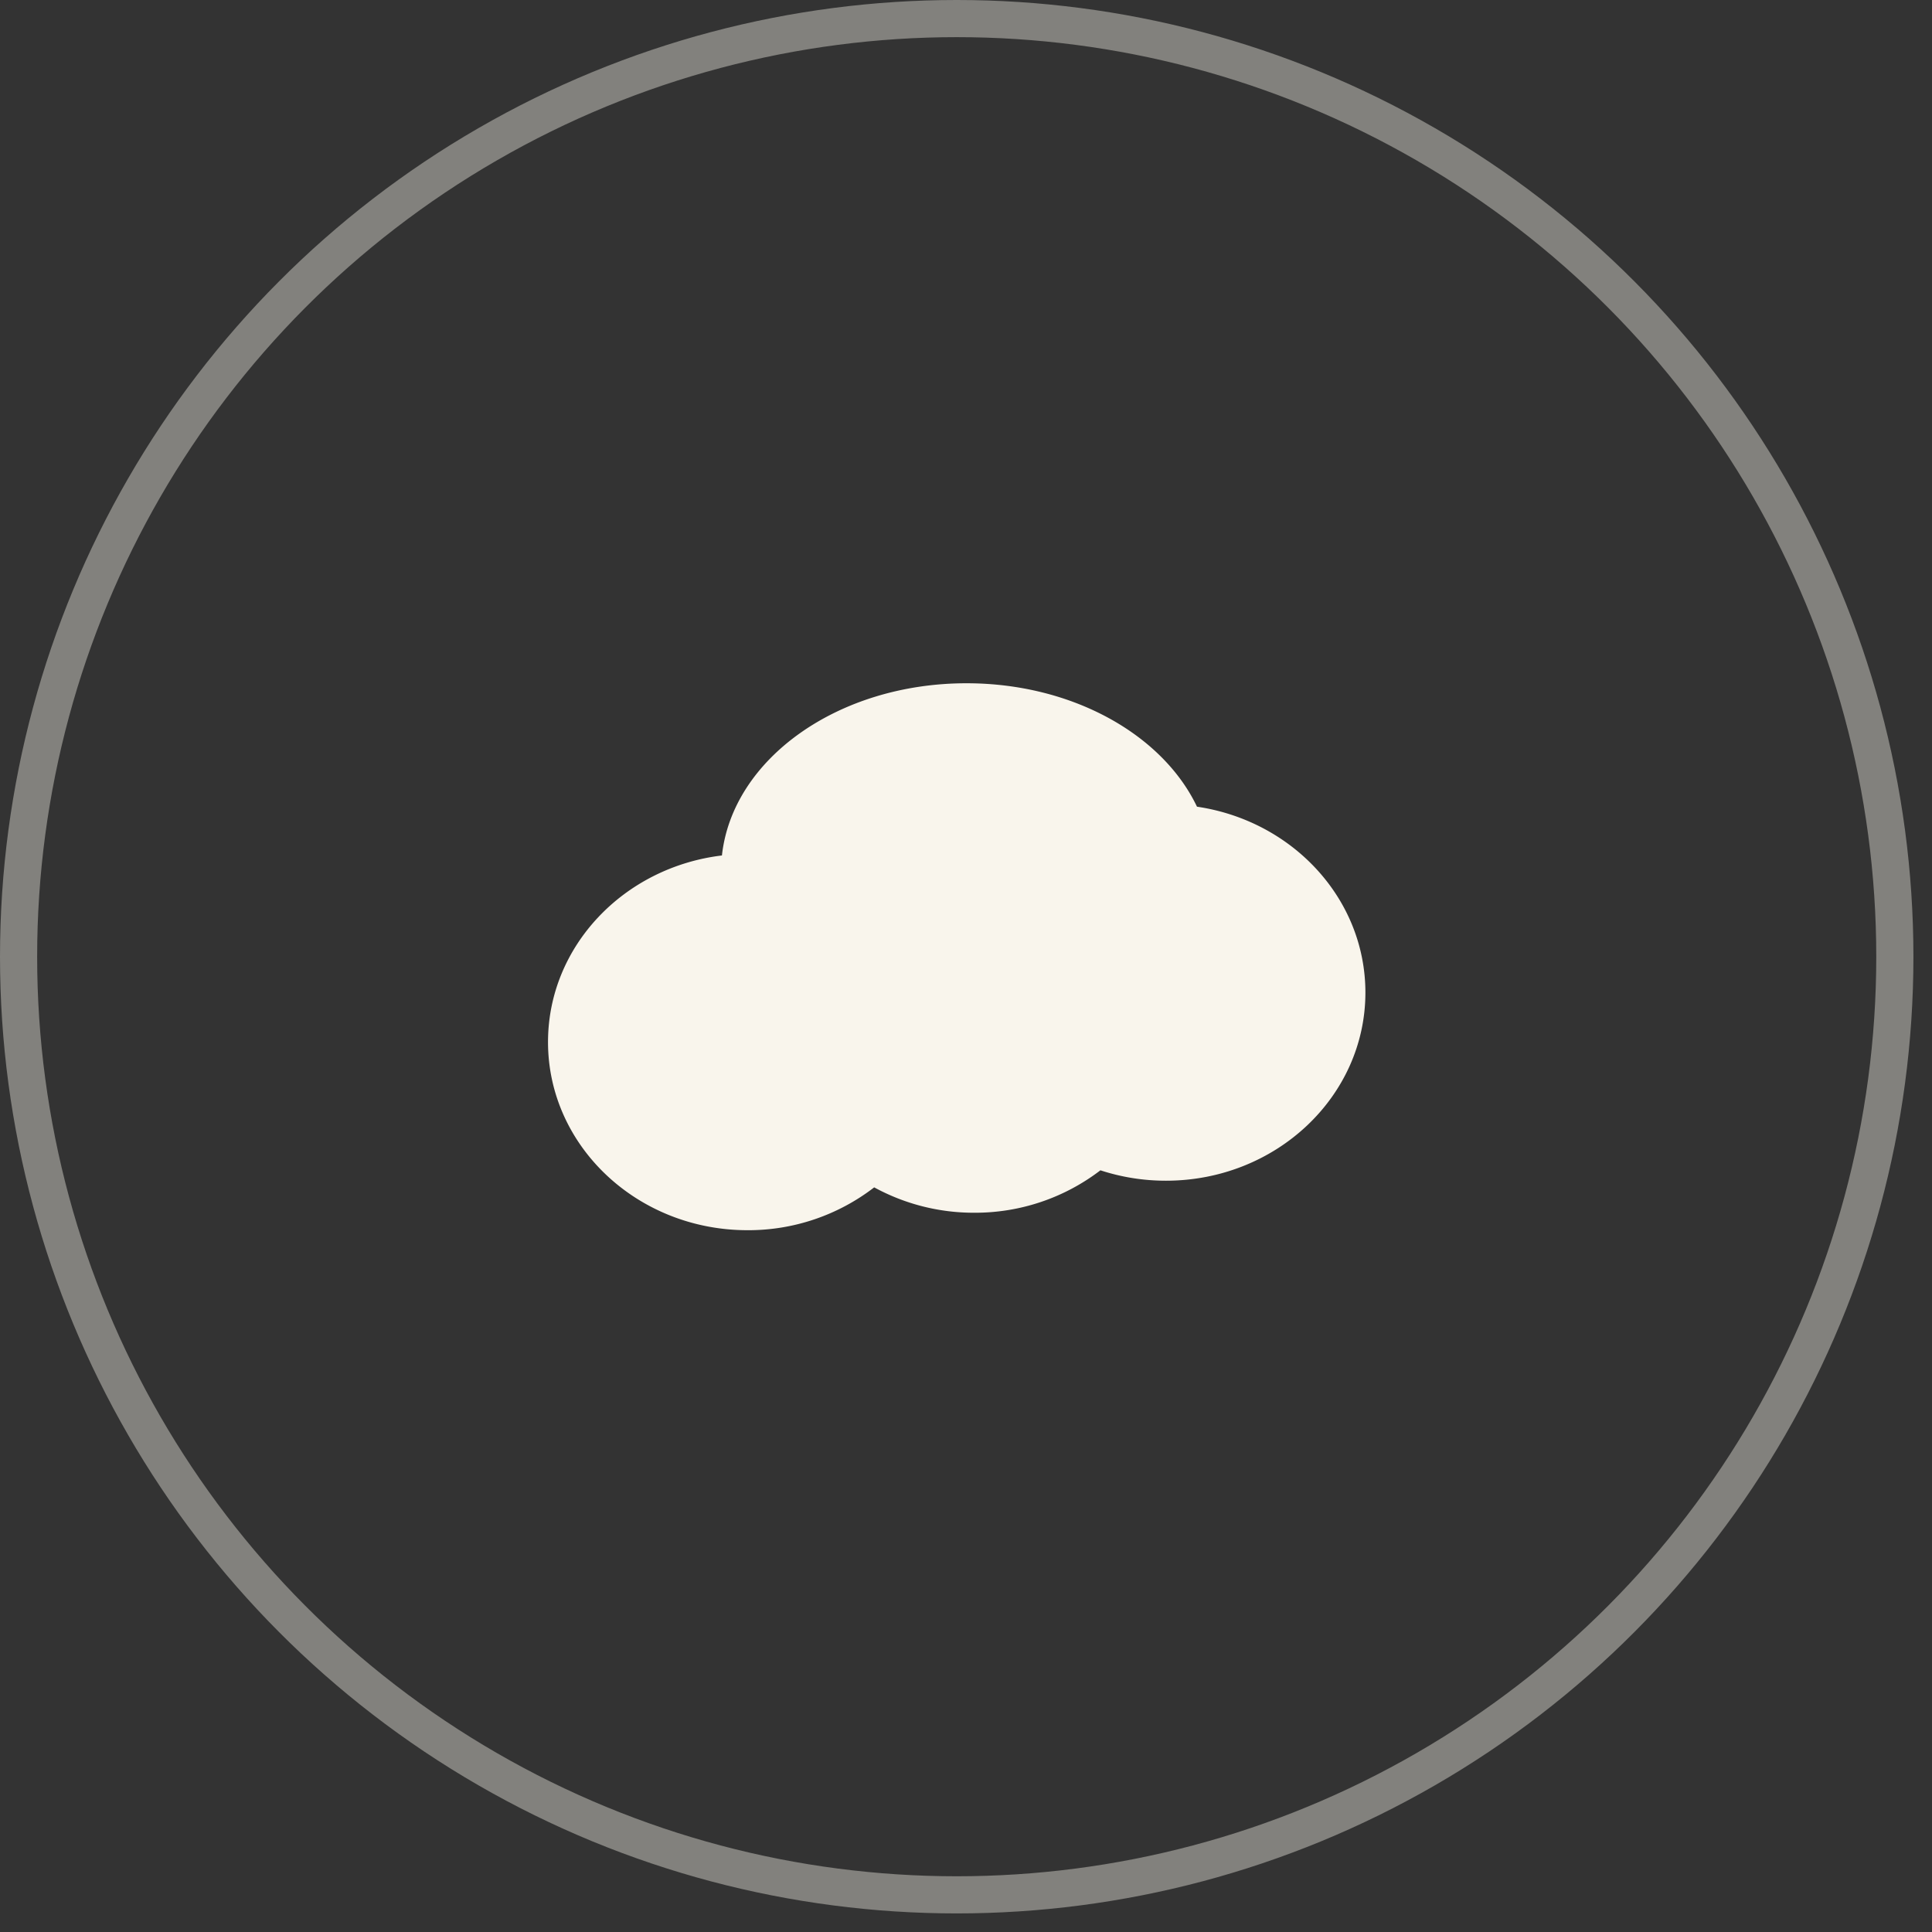 <svg xmlns="http://www.w3.org/2000/svg" width="52" height="52" fill="none"><rect width="100%" height="100%" fill="#333333" stroke="none"/><circle cx="25.75" cy="25.75" r="25.25" stroke="#F9F5EC" stroke-opacity=".4"/><path fill="#F9F5EC" fill-rule="evenodd" d="M23.529 31.958a5.545 5.545 0 0 1-3.41 1.153c-2.965 0-5.369-2.267-5.369-5.064 0-2.577 2.04-4.704 4.681-5.022.284-2.596 3.123-4.635 6.582-4.635 2.85 0 5.278 1.383 6.204 3.322 2.568.379 4.533 2.474 4.533 5.003 0 2.796-2.404 5.064-5.368 5.064a5.652 5.652 0 0 1-1.764-.28 5.546 5.546 0 0 1-3.396 1.142 5.591 5.591 0 0 1-2.693-.683Z" clip-rule="evenodd"/></svg>